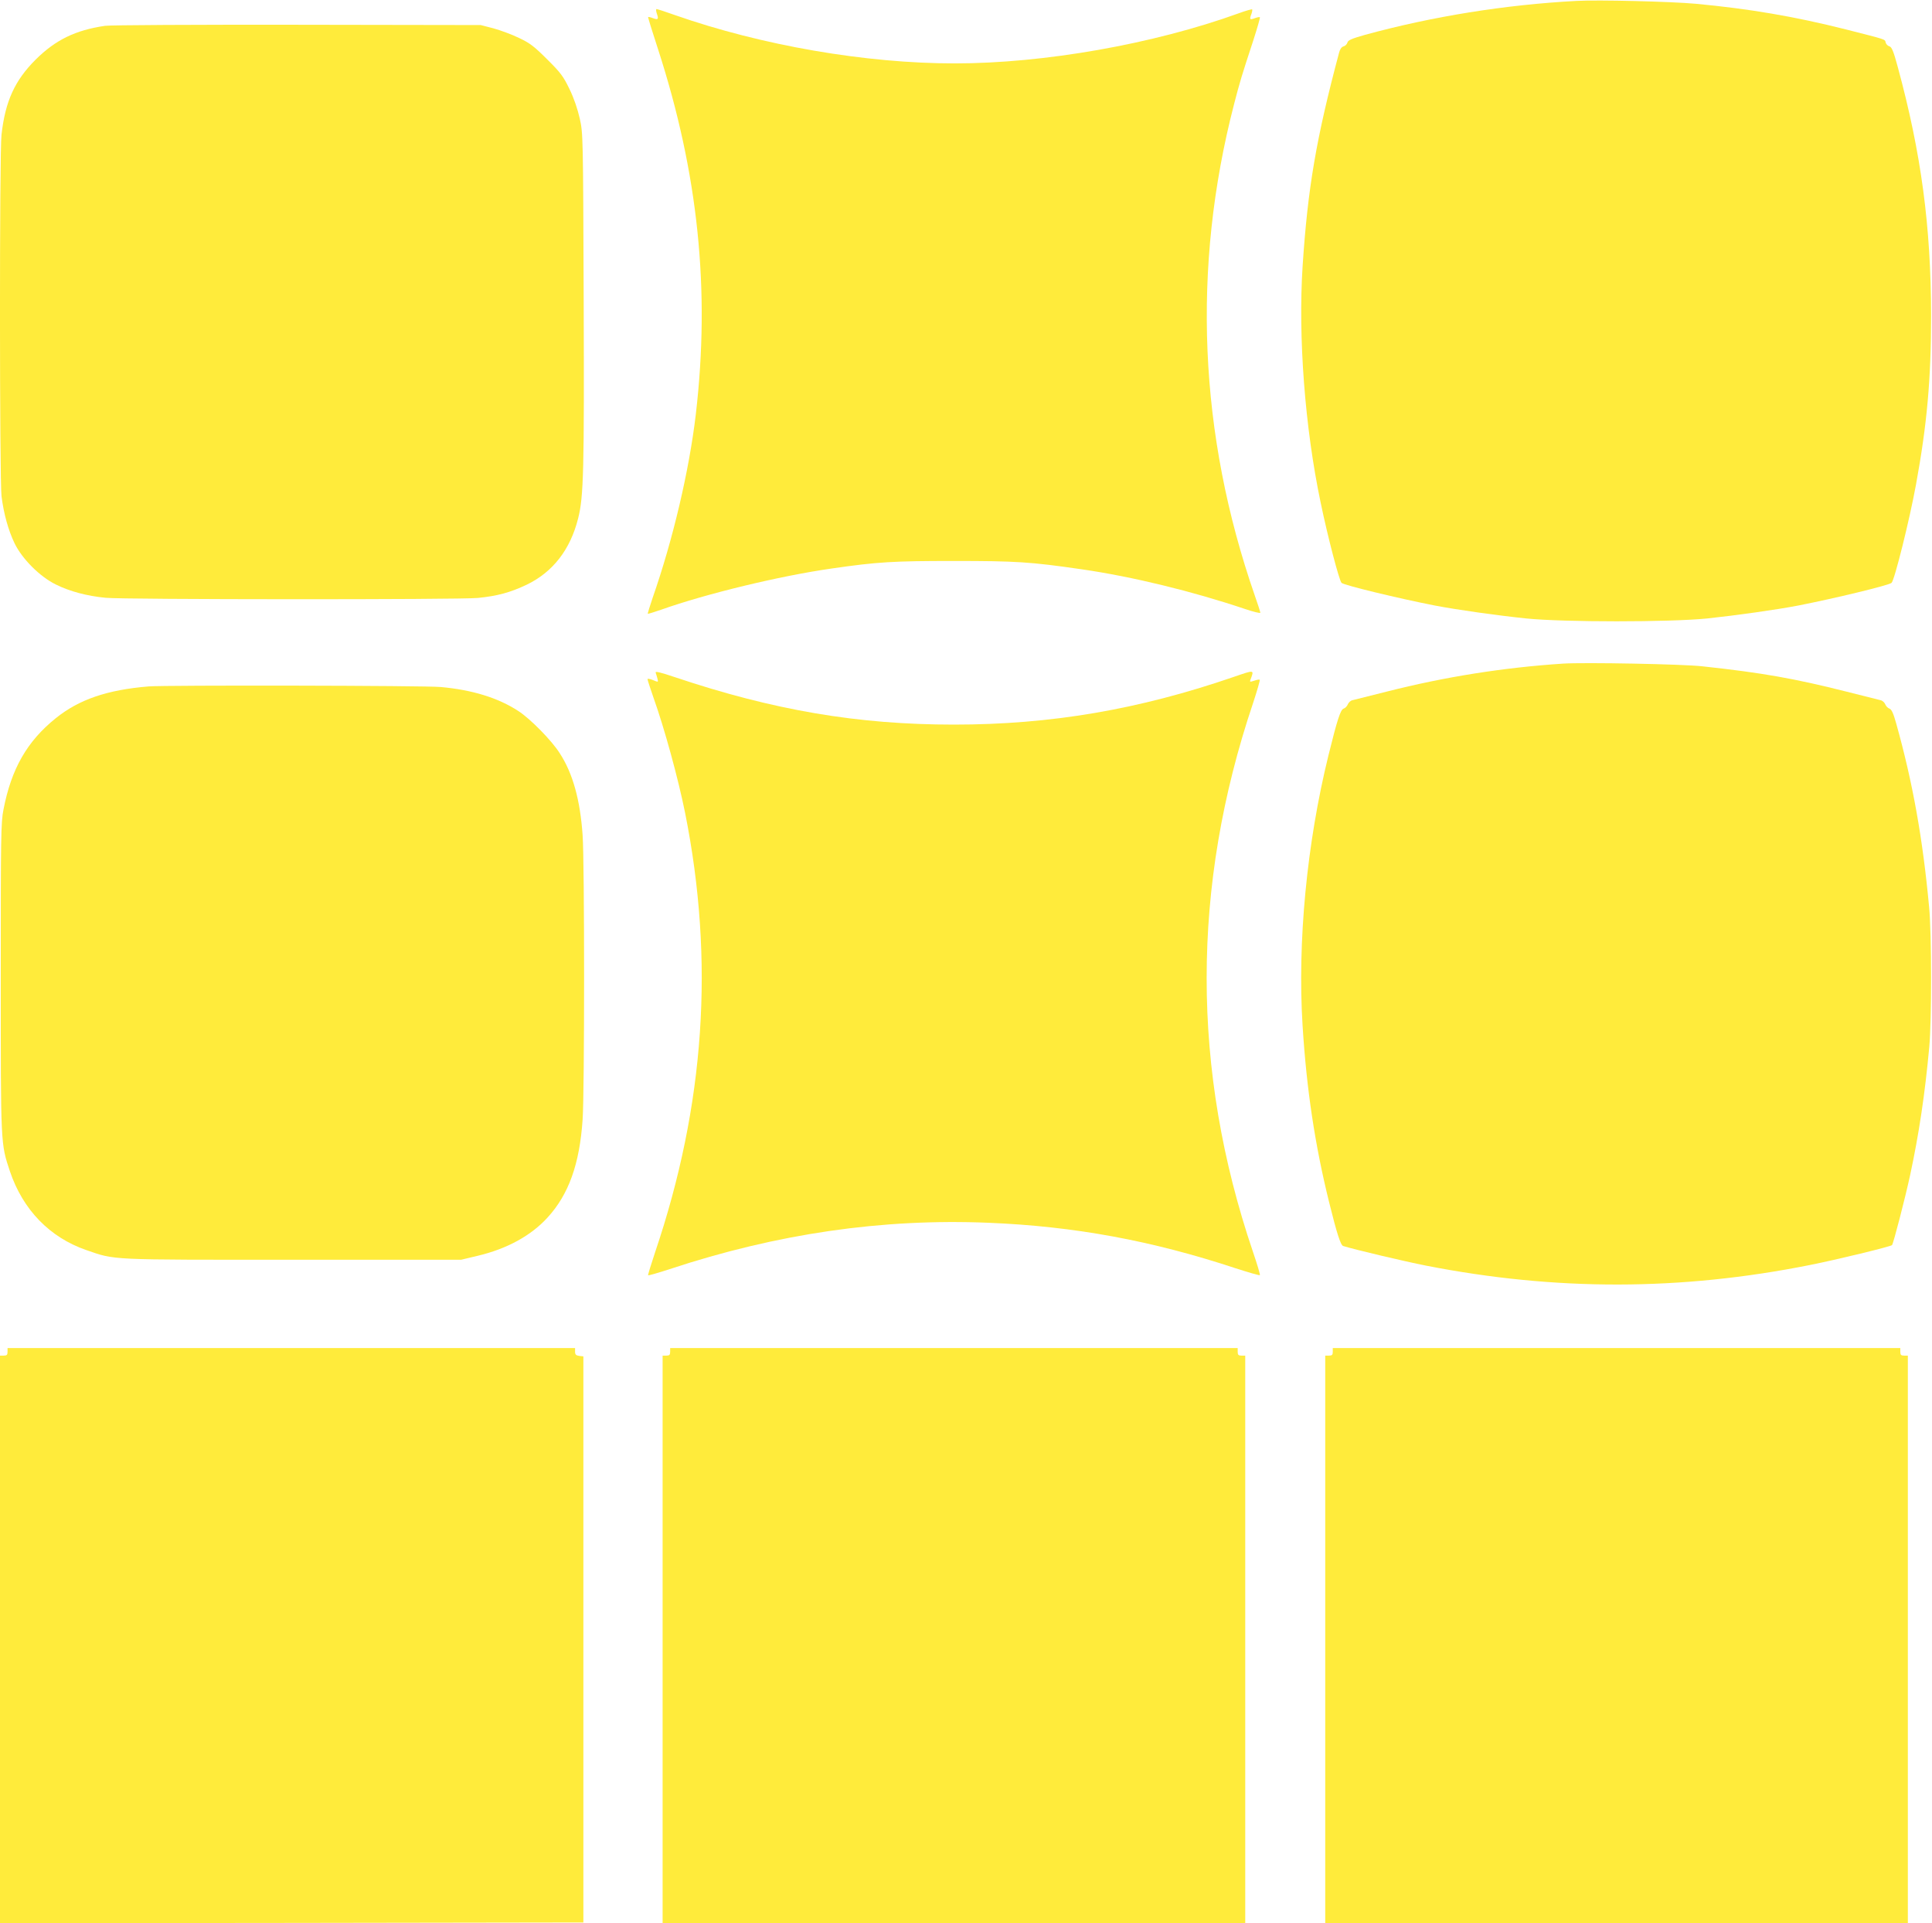 <?xml version="1.0" standalone="no"?>
<!DOCTYPE svg PUBLIC "-//W3C//DTD SVG 20010904//EN"
 "http://www.w3.org/TR/2001/REC-SVG-20010904/DTD/svg10.dtd">
<svg version="1.0" xmlns="http://www.w3.org/2000/svg"
 width="1280pt" height="1274pt" viewBox="0 0 1280 1274"
 preserveAspectRatio="xMidYMid meet">
<g transform="translate(0,1274) scale(0.1,-0.1)"
fill="#ffeb3b" stroke="none">
<path d="M10445 12734 c-472 -25 -957 -103 -1402 -225 -88 -25 -112 -35 -116
-51 -3 -11 -14 -22 -25 -25 -13 -3 -24 -18 -30 -41 -152 -570 -208 -898 -242
-1417 -30 -468 15 -1067 120 -1566 46 -223 123 -516 138 -530 16 -16 382 -104
617 -150 151 -29 415 -66 608 -86 248 -25 948 -25 1197 0 196 21 454 57 605
86 235 46 601 134 617 150 20 18 120 421 162 651 73 399 100 697 100 1120 -1
591 -65 1073 -221 1647 -28 104 -40 132 -55 136 -11 3 -22 14 -25 25 -6 23 12
17 -263 87 -345 87 -643 137 -995 170 -164 15 -646 27 -790 19z"/>
<path d="M4352 12649 c13 -37 8 -42 -27 -29 -15 6 -29 9 -31 7 -2 -1 28 -98
66 -214 266 -821 346 -1593 250 -2417 -44 -373 -151 -829 -286 -1216 -19 -56
-34 -104 -32 -106 2 -1 42 11 88 27 298 106 787 224 1130 273 304 44 409 50
810 50 412 0 507 -6 845 -55 339 -49 735 -146 1083 -263 56 -19 102 -30 102
-25 0 5 -16 56 -36 112 -372 1070 -419 2173 -138 3257 38 147 51 190 126 418
27 84 48 155 45 158 -2 2 -17 0 -32 -6 -35 -13 -38 -10 -25 25 6 15 8 30 6 33
-3 2 -43 -9 -89 -26 -564 -204 -1289 -332 -1882 -332 -591 0 -1279 119 -1853
320 -62 22 -117 40 -122 40 -5 0 -4 -14 2 -31z"/>
<path d="M696 12569 c-197 -29 -328 -93 -460 -224 -138 -138 -201 -275 -226
-497 -14 -115 -13 -2289 0 -2395 15 -118 45 -225 86 -311 50 -104 168 -222
274 -274 93 -46 206 -76 330 -88 120 -12 2343 -13 2466 -1 129 13 215 36 324
88 172 83 288 231 340 438 37 143 41 319 37 1460 -4 1082 -4 1091 -26 1190
-14 62 -39 136 -68 195 -40 83 -58 108 -147 196 -85 85 -114 108 -186 142 -47
23 -123 51 -170 64 l-85 22 -1215 2 c-668 1 -1242 -2 -1274 -7z"/>
<path d="M10355 8344 c-393 -26 -781 -87 -1170 -186 -110 -28 -210 -53 -223
-56 -13 -2 -27 -15 -32 -27 -5 -13 -18 -26 -28 -29 -21 -7 -42 -72 -101 -311
-143 -582 -206 -1235 -171 -1790 26 -419 82 -791 176 -1170 51 -206 76 -284
93 -289 77 -24 407 -102 549 -130 858 -168 1686 -167 2542 4 177 35 535 122
545 132 9 9 87 311 120 463 59 275 98 536 127 850 16 172 16 753 -1 925 -42
455 -109 828 -218 1217 -19 69 -31 94 -45 99 -10 3 -23 16 -28 29 -5 12 -19
25 -32 27 -13 3 -113 28 -223 56 -345 87 -557 125 -955 168 -129 15 -784 27
-925 18z"/>
<path d="M4344 8284 c3 -9 9 -27 12 -40 6 -24 6 -24 -30 -9 -20 8 -36 11 -36
6 0 -6 18 -60 39 -121 72 -201 164 -536 210 -765 196 -980 131 -1935 -199
-2911 -27 -81 -48 -149 -46 -152 3 -2 67 16 143 41 711 235 1407 336 2111 307
568 -23 1084 -118 1640 -302 84 -27 156 -48 159 -45 3 3 -18 73 -46 155 -409
1205 -409 2419 1 3635 27 82 47 151 44 154 -3 3 -19 0 -36 -6 -28 -9 -31 -9
-26 5 26 69 30 68 -110 20 -628 -216 -1211 -316 -1854 -316 -638 0 -1195 95
-1848 314 -101 34 -132 41 -128 30z"/>
<path d="M985 8193 c-277 -23 -462 -87 -616 -211 -190 -153 -294 -335 -346
-605 -17 -84 -18 -176 -18 -1112 0 -1119 -1 -1098 61 -1285 86 -254 263 -437
506 -521 195 -67 137 -64 1368 -64 l1115 0 113 27 c192 46 351 133 460 253
140 153 212 354 232 649 13 184 13 1699 0 1883 -16 233 -65 411 -152 544 -53
84 -196 229 -274 279 -133 87 -304 140 -514 159 -104 10 -1828 13 -1935 4z"/>
<path d="M50 3785 c0 -20 -5 -25 -25 -25 l-25 0 0 -1880 0 -1880 1933 2 1932
3 0 1875 0 1875 -27 3 c-22 3 -28 9 -28 28 l0 24 -1880 0 -1880 0 0 -25z"/>
<path d="M4440 3785 c0 -20 -5 -25 -25 -25 l-25 0 0 -1880 0 -1880 1930 0
1930 0 0 1880 0 1880 -25 0 c-20 0 -25 5 -25 25 l0 25 -1880 0 -1880 0 0 -25z"/>
<path d="M8830 3785 c0 -20 -5 -25 -25 -25 l-25 0 0 -1880 0 -1880 1930 0
1930 0 0 1880 0 1880 -25 0 c-20 0 -25 5 -25 25 l0 25 -1880 0 -1880 0 0 -25z"/>
</g>
</svg>
